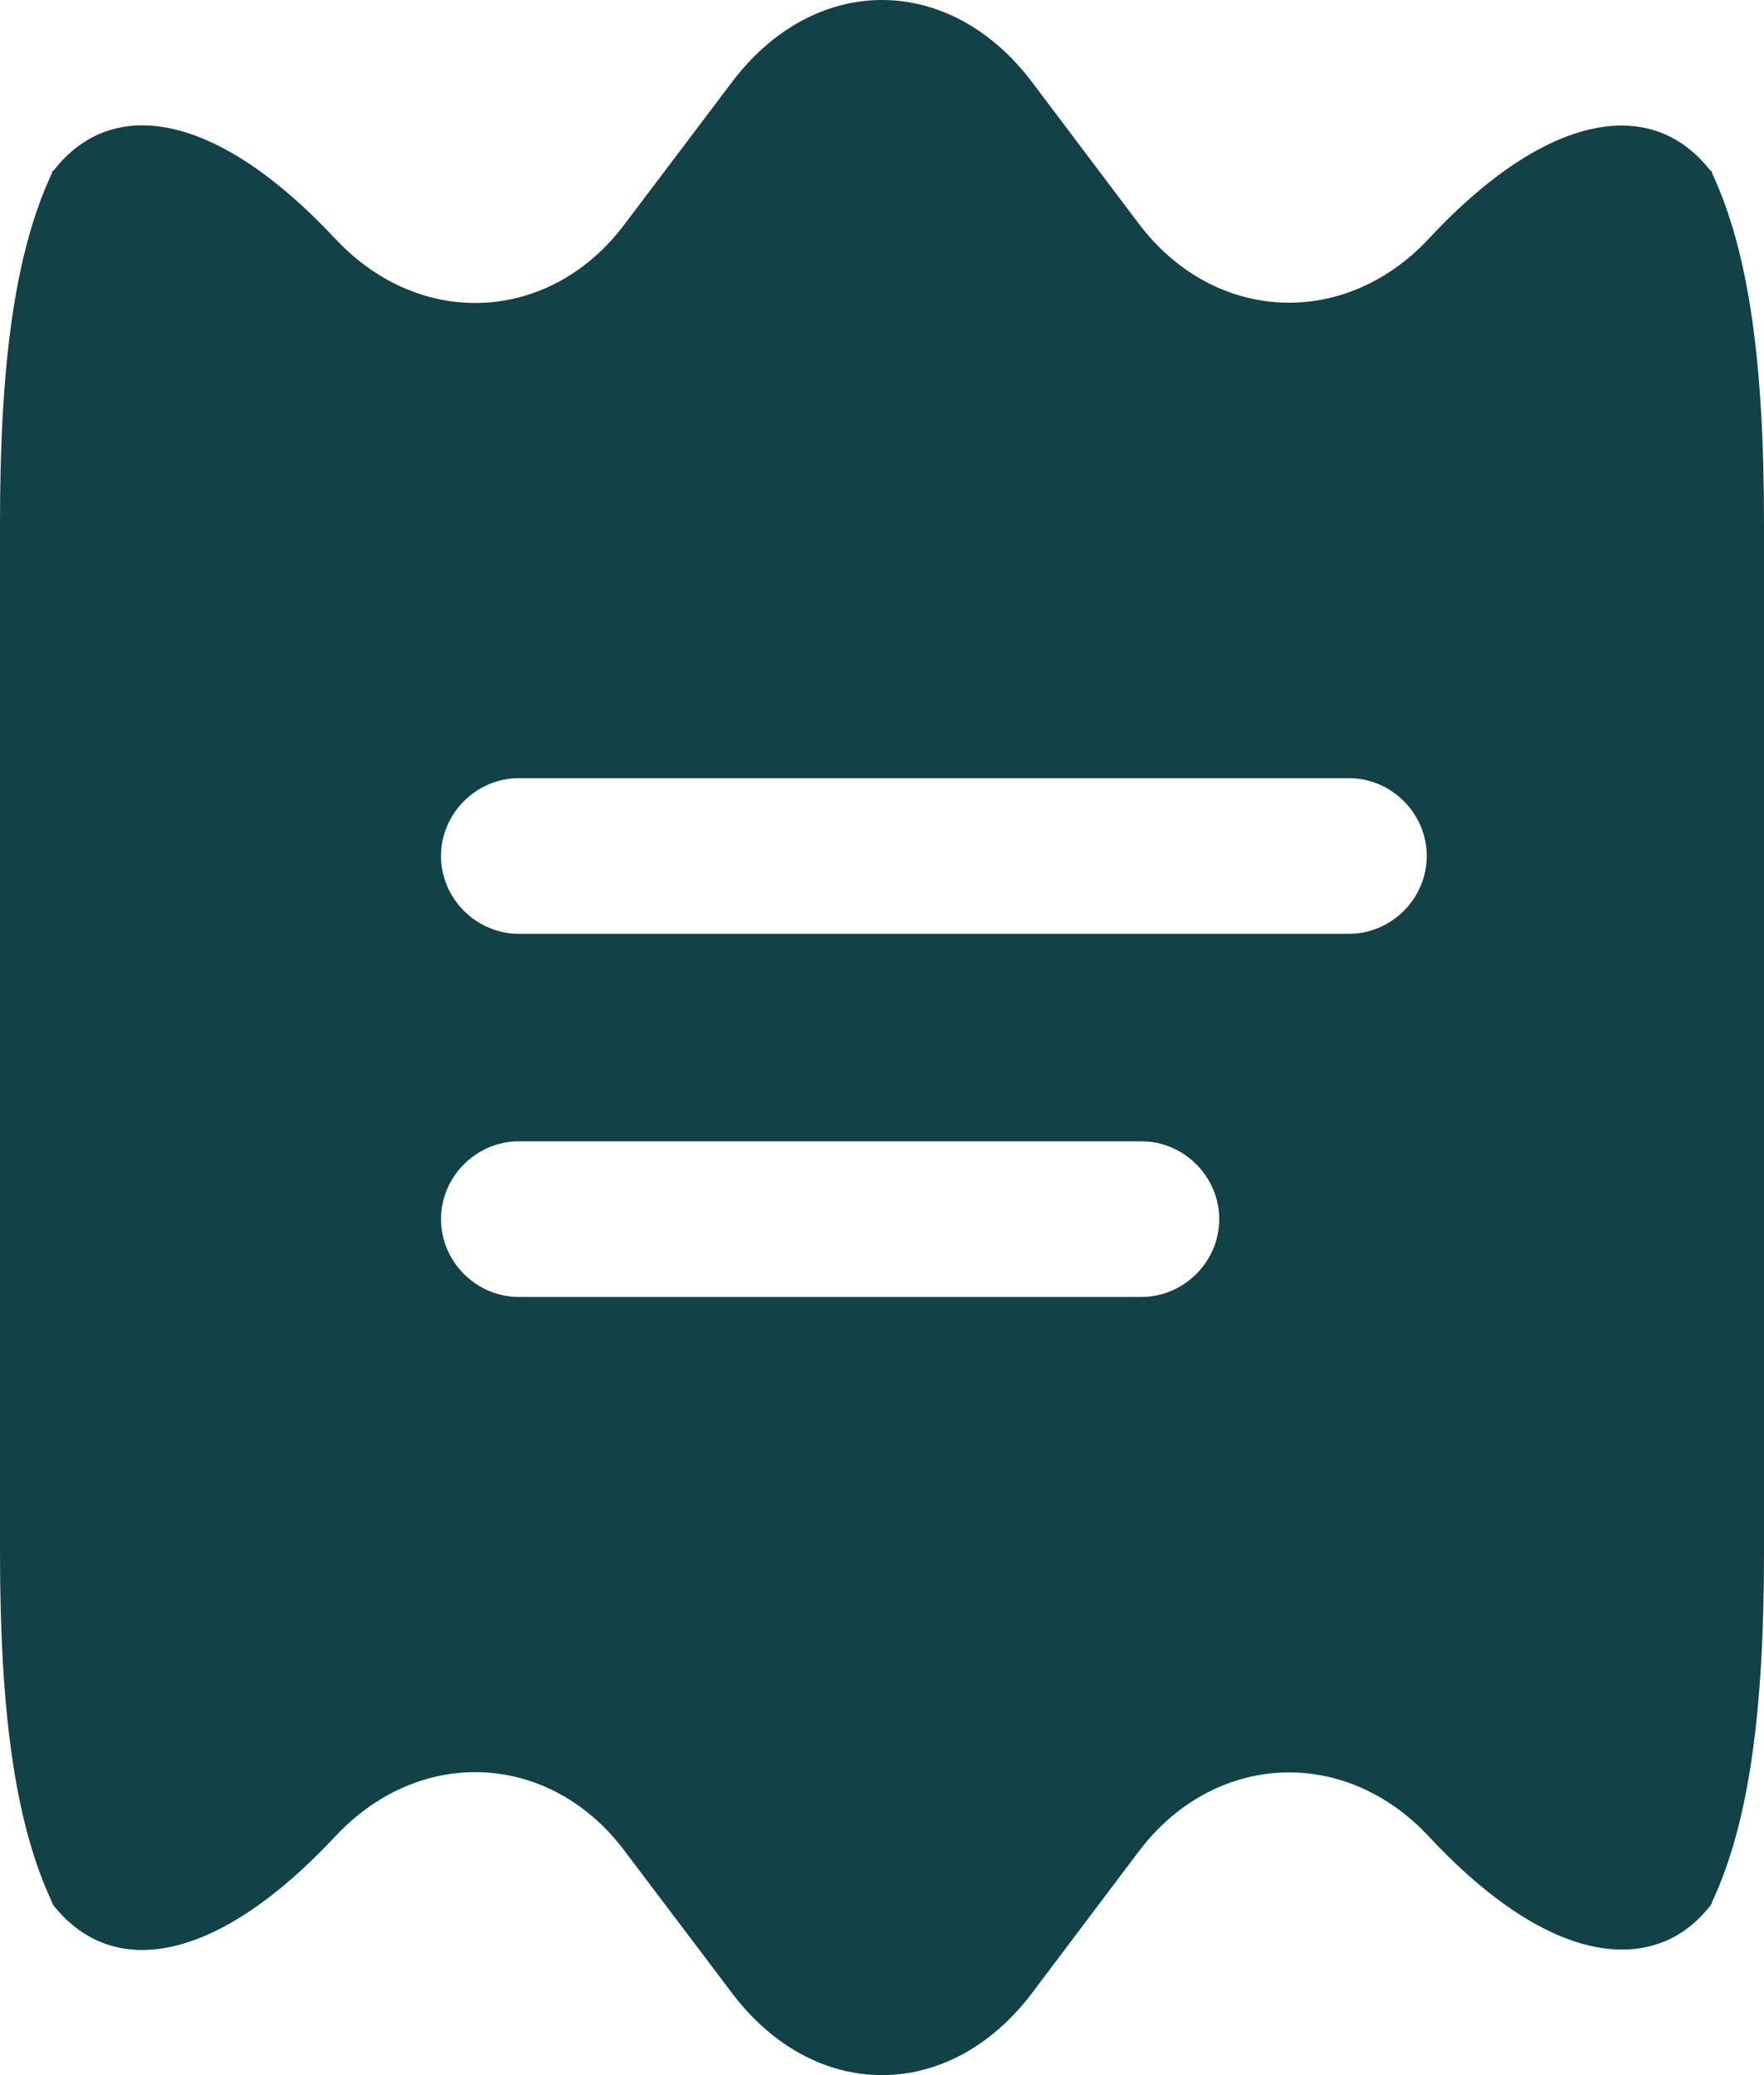 <svg width="34" height="40" viewBox="0 0 34 40" fill="none" xmlns="http://www.w3.org/2000/svg">
<path d="M33 3.34C33 3.32 33 3.3 32.96 3.28C32.52 2.72 31.94 2.42 31.26 2.42C30.2 2.42 28.92 3.12 27.54 4.6C25.9 6.36 23.38 6.22 21.94 4.3L19.92 1.62C19.12 0.54 18.06 0 17 0C15.94 0 14.88 0.54 14.08 1.62L12.04 4.32C10.62 6.22 8.12 6.36 6.48 4.62L6.46 4.6C4.2 2.18 2.18 1.82 1.04 3.28C1 3.3 1 3.32 1 3.34C0.28 4.88 0 7.04 0 10.08V29.92C0 32.96 0.28 35.12 1 36.66C1 36.68 1.02 36.72 1.04 36.74C2.2 38.18 4.2 37.82 6.46 35.4L6.48 35.38C8.12 33.64 10.62 33.78 12.04 35.68L14.08 38.38C14.88 39.46 15.94 40 17 40C18.06 40 19.12 39.46 19.92 38.38L21.94 35.7C23.38 33.78 25.9 33.64 27.54 35.4C28.92 36.88 30.2 37.58 31.26 37.58C31.94 37.58 32.52 37.3 32.96 36.74C32.98 36.72 33 36.68 33 36.66C33.72 35.12 34 32.96 34 29.92V10.08C34 7.04 33.72 4.88 33 3.34ZM22 25H10C9.18 25 8.5 24.32 8.5 23.5C8.5 22.68 9.18 22 10 22H22C22.82 22 23.5 22.68 23.5 23.5C23.5 24.32 22.82 25 22 25ZM26 18H10C9.18 18 8.5 17.32 8.5 16.5C8.5 15.68 9.18 15 10 15H26C26.82 15 27.5 15.68 27.5 16.5C27.5 17.32 26.82 18 26 18Z" fill="#124147"/>
</svg>
